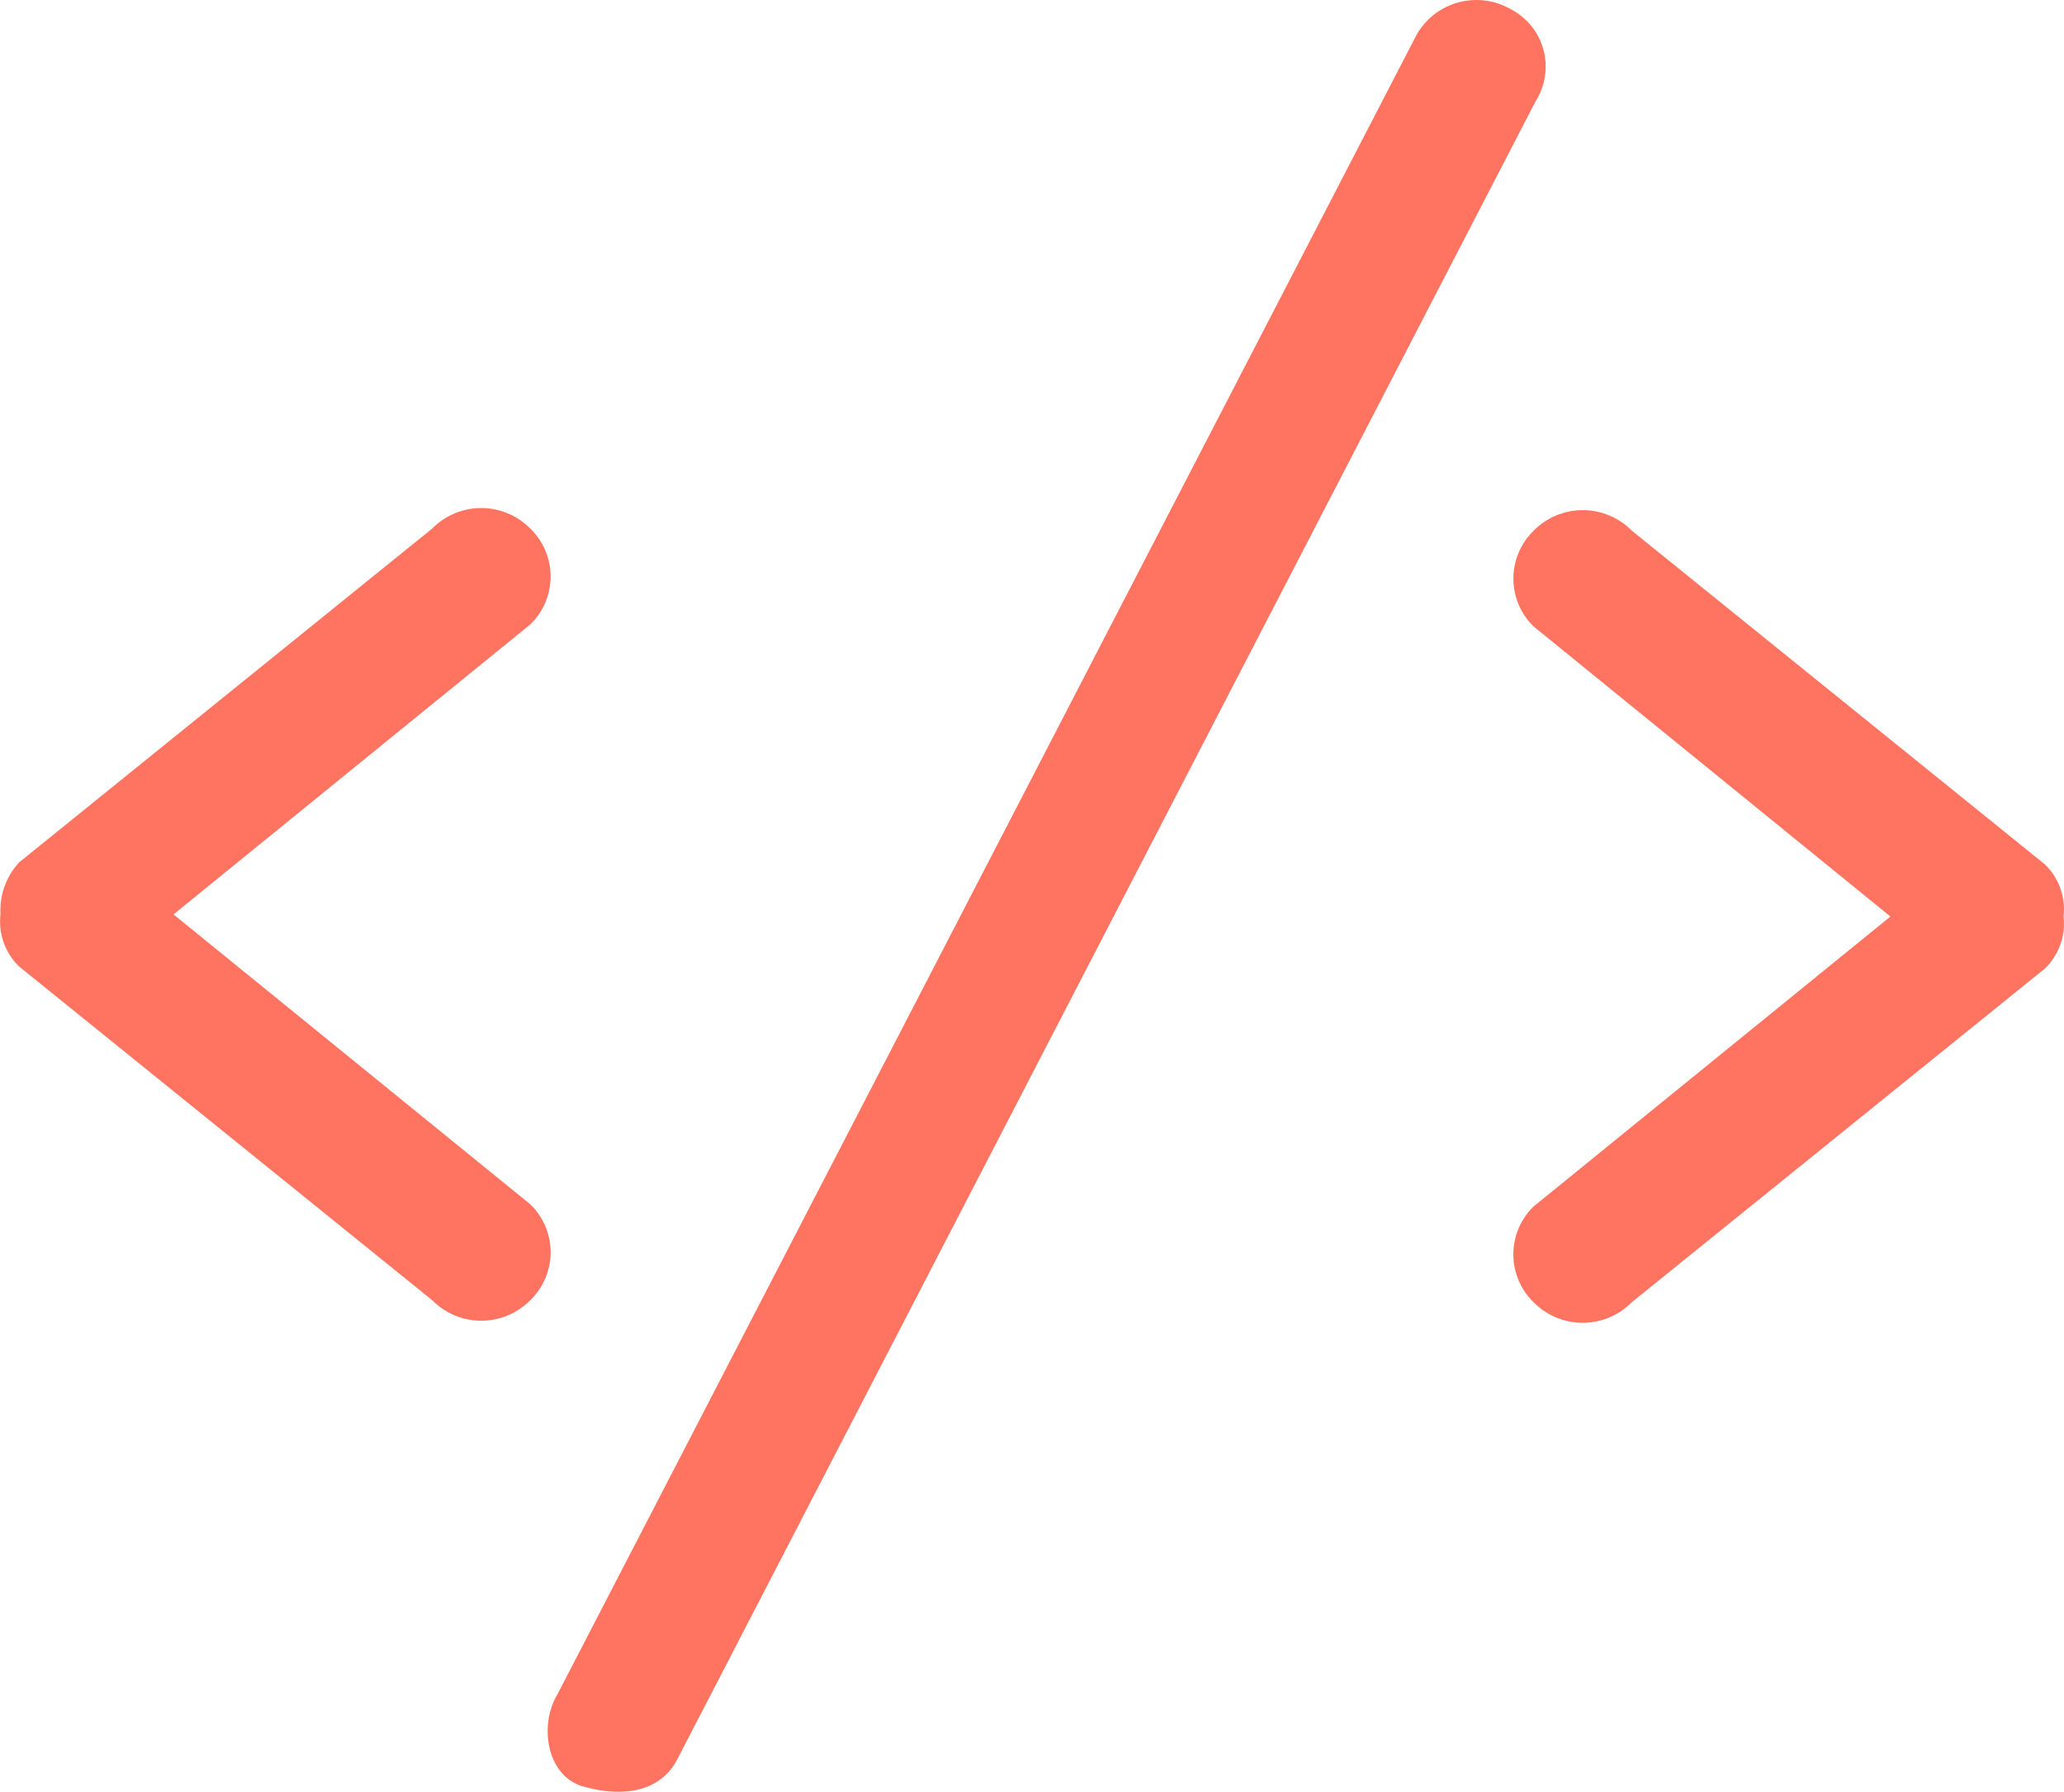 <svg xmlns="http://www.w3.org/2000/svg" width="80.022" height="69.482" viewBox="0 0 80.022 69.482">
    <defs>
        <style>
            .cls-1{fill:#ff7461}
        </style>
    </defs>
    <g id="Code" transform="translate(49.469 42.954)">
        <g id="Code-2" data-name="Code" transform="translate(-49.469 -42.954)">
            <path id="Path_7123" d="M20.54 50.38a2.669 2.669 0 0 1-3.8 0L.724 37.44A2.426 2.426 0 0 1 0 35.418 2.75 2.75 0 0 1 .724 33.4l16.015-12.945a2.669 2.669 0 0 1 3.8 0 2.588 2.588 0 0 1 0 3.72L6.709 35.418 20.54 46.66a2.588 2.588 0 0 1 0 3.72zM58.554.316a2.669 2.669 0 0 0-3.64.971l-33.323 64.38c-.728 1.213-.4 3.154.971 3.559s2.912.324 3.64-.971L59.524 3.874a2.507 2.507 0 0 0-.97-3.558zm20.705 33.16l-16.014-12.94a2.669 2.669 0 0 0-3.8 0 2.588 2.588 0 0 0 0 3.72L73.274 35.5 59.443 46.741a2.588 2.588 0 0 0 0 3.72 2.669 2.669 0 0 0 3.8 0l16.016-12.94a2.426 2.426 0 0 0 .728-2.022 2.426 2.426 0 0 0-.728-2.023z" class="cls-1" data-name="Path 7123" transform="translate(.019 .041)"/>
        </g>
    </g>
</svg>
